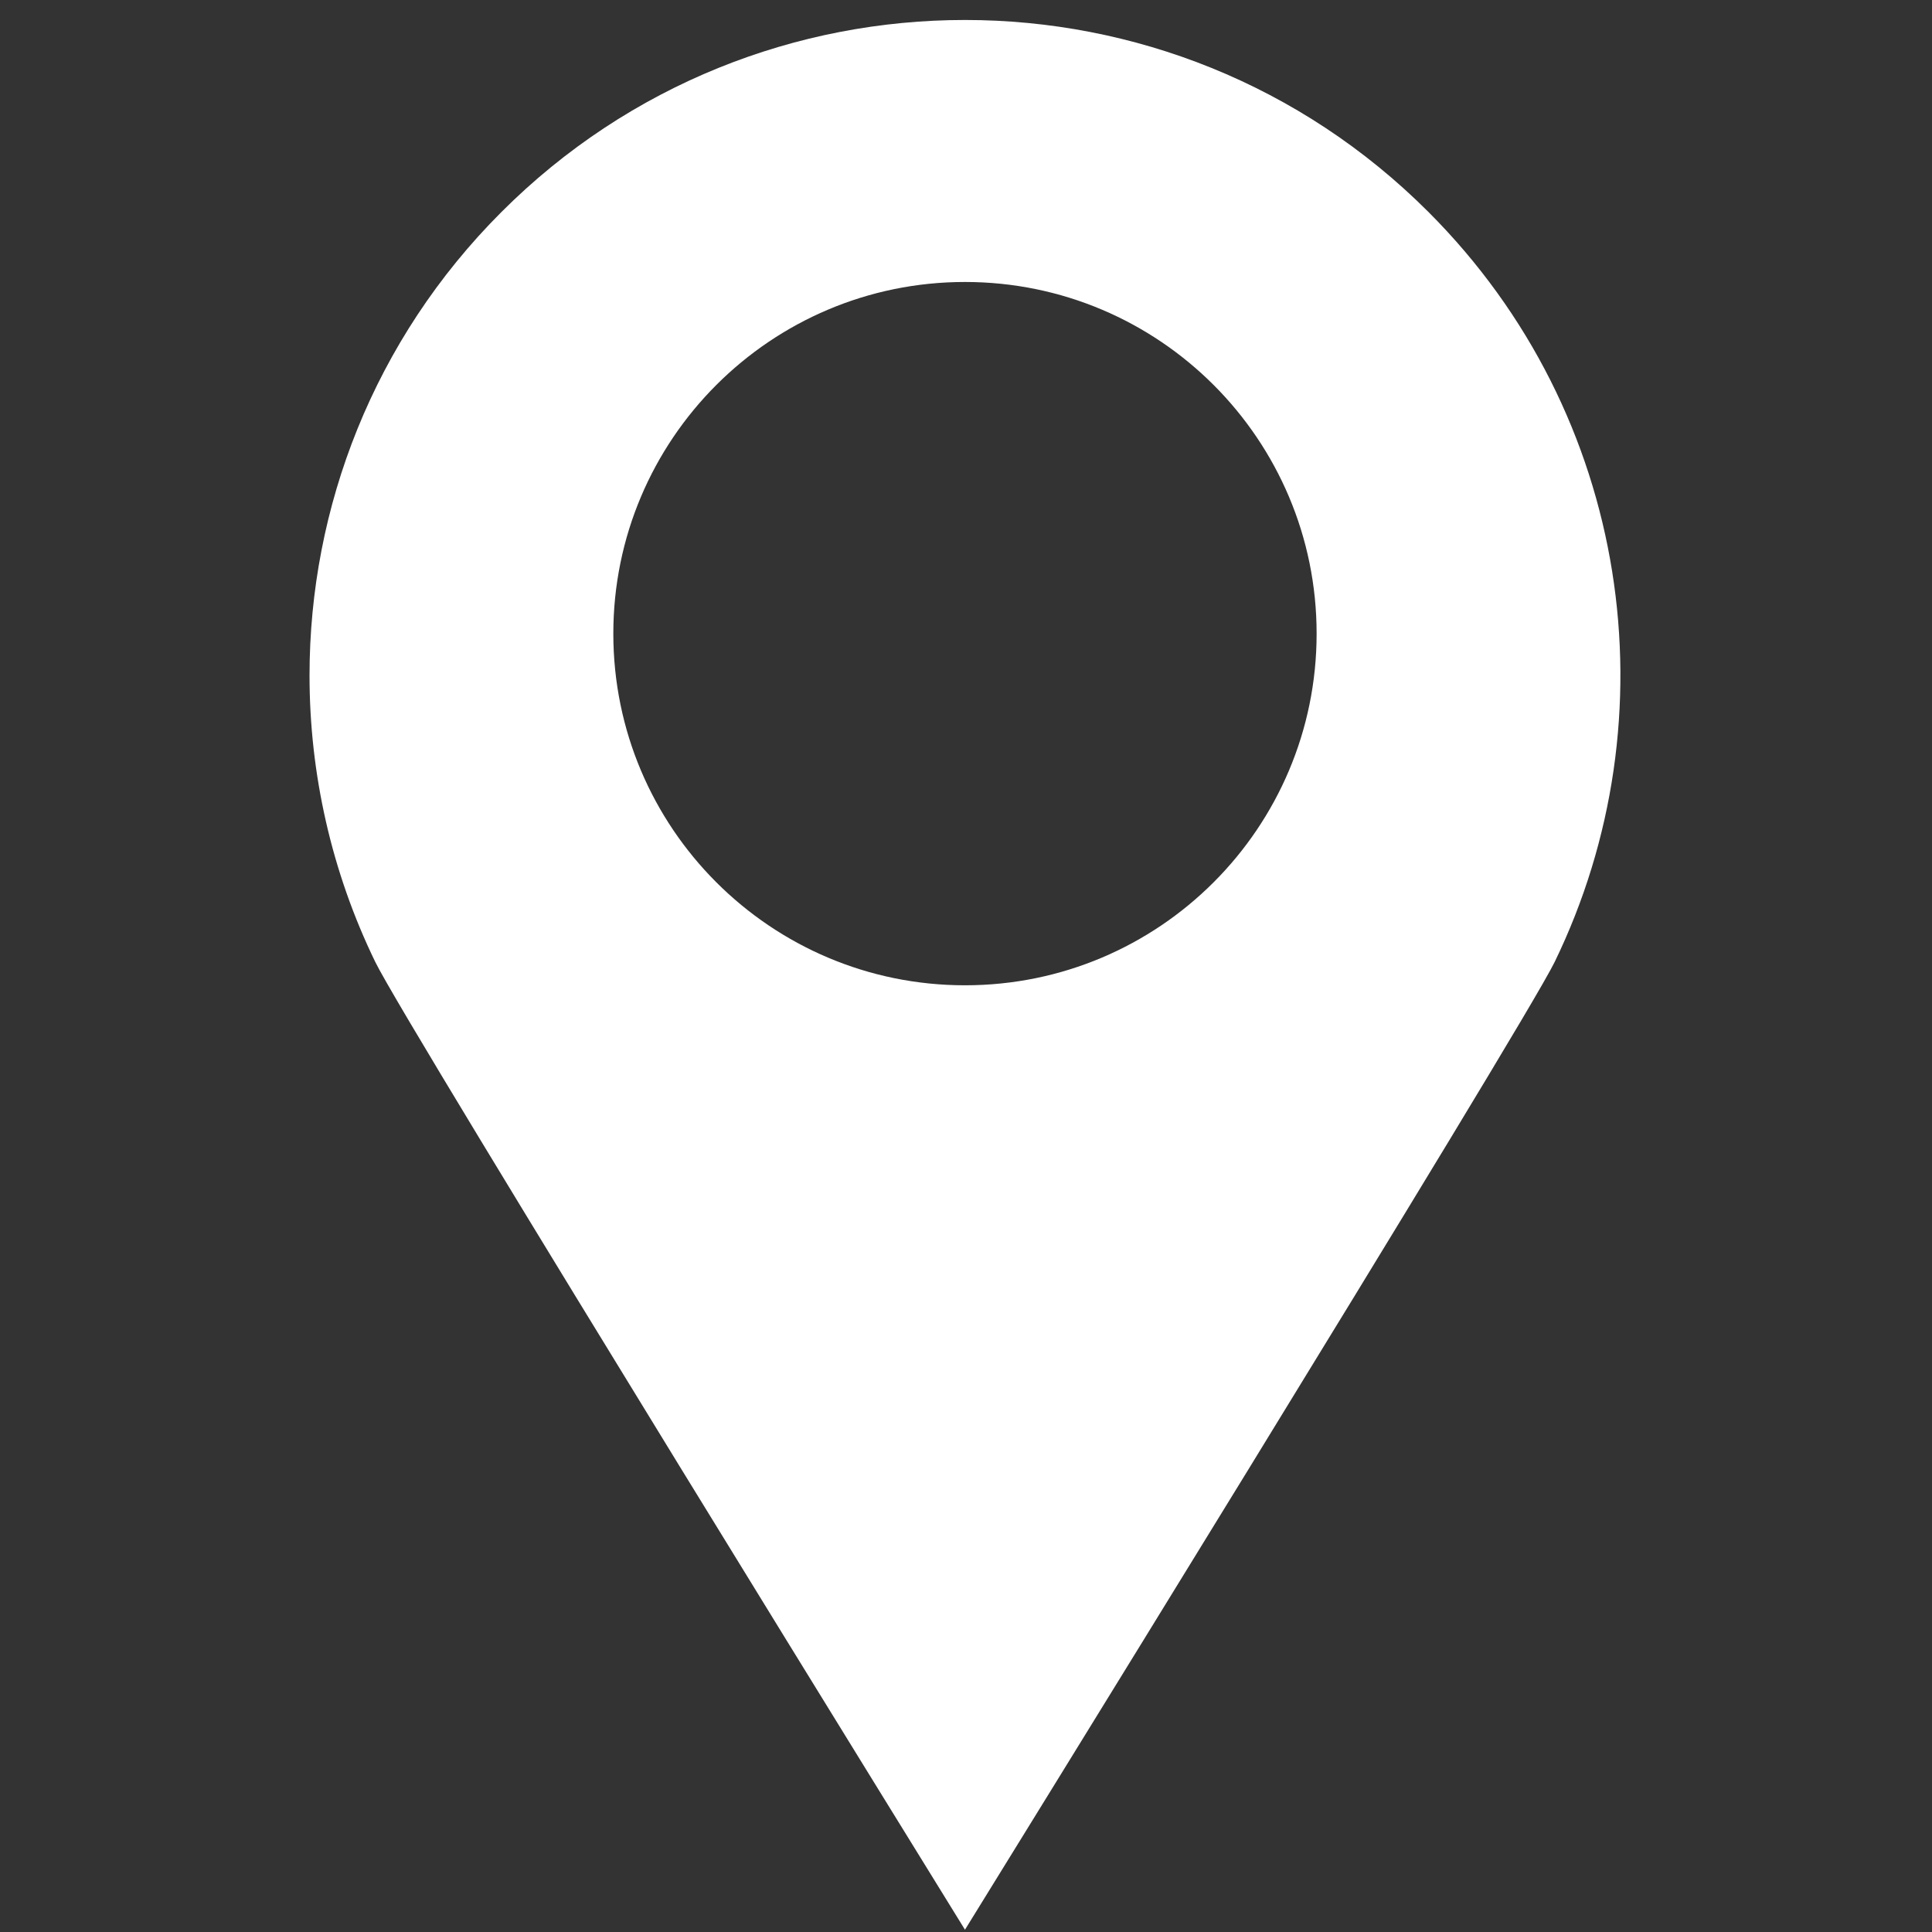 <svg xmlns="http://www.w3.org/2000/svg" xmlns:xlink="http://www.w3.org/1999/xlink" width="313" zoomAndPan="magnify" viewBox="0 0 234.75 234.75" height="313" preserveAspectRatio="xMidYMid meet" version="1.0"><rect x="0" y="0" width="234.75" height="234.75" fill="#333333" stroke="none"/><defs><clipPath id="843e917fd8"><path d="M 37.609 2.43 L 196.891 2.43 L 196.891 234.473 L 37.609 234.473 Z M 37.609 2.43 " clip-rule="nonzero"/></clipPath></defs><g clip-path="url(#843e917fd8)"><path fill="#ffffff" d="M 117.25 119.719 C 93.652 119.719 74.523 100.59 74.523 76.992 C 74.523 53.391 93.652 34.262 117.25 34.262 C 140.848 34.262 159.977 53.391 159.977 76.992 C 159.977 100.59 140.848 119.719 117.25 119.719 Z M 173.562 25.754 C 142.461 -5.348 92.039 -5.348 60.934 25.754 C 45.383 41.305 37.609 61.684 37.609 82.07 C 37.609 93.996 40.273 105.926 45.598 116.883 C 49.375 124.652 117.25 234.473 117.25 234.473 C 117.25 234.473 185.125 124.652 188.902 116.883 C 203.328 87.199 198.215 50.406 173.562 25.754 " fill-opacity="1" fill-rule="nonzero"/></g></svg>